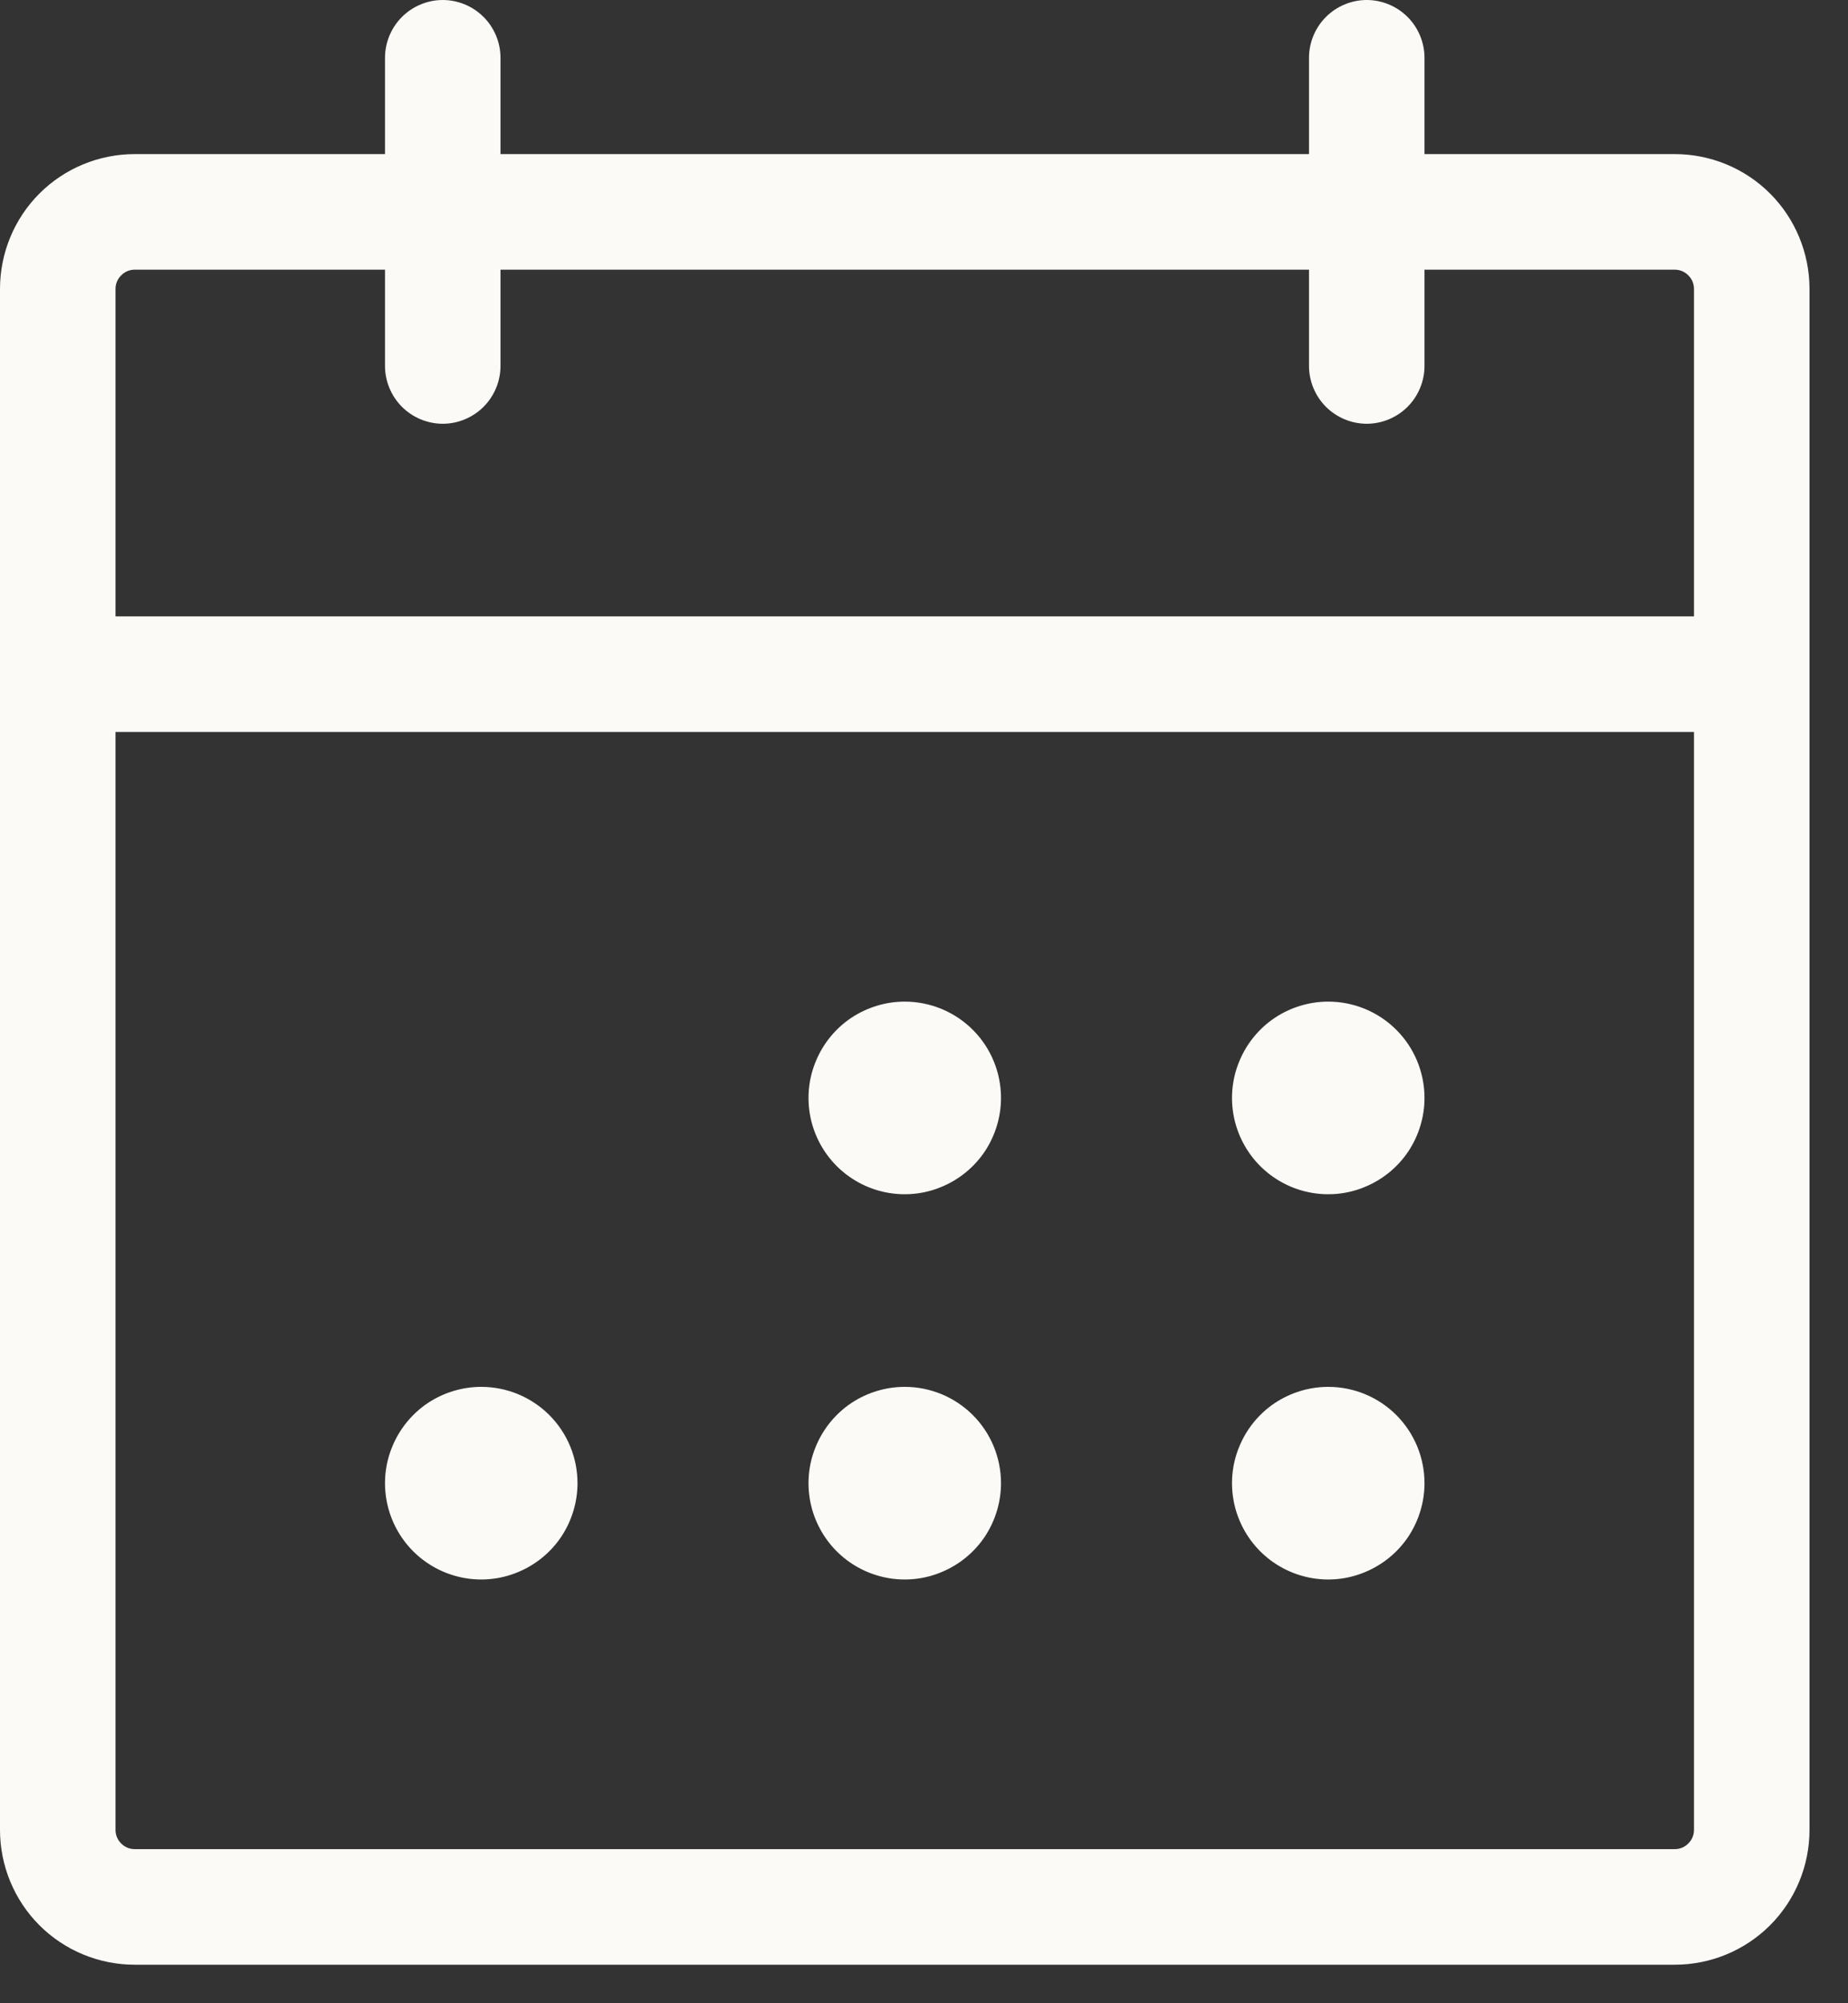 <?xml version="1.0" encoding="utf-8"?>
<svg xmlns="http://www.w3.org/2000/svg" fill="none" height="100%" overflow="visible" preserveAspectRatio="none" style="display: block;" viewBox="0 0 12 13" width="100%">
<rect x="0" y="0" width="12" height="13" fill="#333333" stroke="none"/>
<path d="M10.875 1H9.25V0.375C9.25 0.276 9.21 0.18 9.14 0.11C9.07 0.04 8.974 0 8.875 0C8.776 0 8.68 0.04 8.61 0.11C8.54 0.18 8.5 0.276 8.5 0.375V1H3.25V0.375C3.25 0.276 3.21 0.18 3.14 0.11C3.07 0.04 2.974 0 2.875 0C2.776 0 2.68 0.04 2.61 0.11C2.54 0.18 2.5 0.276 2.5 0.375V1H0.875C0.643 1 0.42 1.092 0.256 1.256C0.092 1.42 0 1.643 0 1.875V11.875C0 12.107 0.092 12.33 0.256 12.494C0.42 12.658 0.643 12.75 0.875 12.75H10.875C11.107 12.75 11.33 12.658 11.494 12.494C11.658 12.33 11.75 12.107 11.75 11.875V1.875C11.75 1.643 11.658 1.42 11.494 1.256C11.33 1.092 11.107 1 10.875 1ZM0.875 1.75H2.5V2.375C2.5 2.474 2.54 2.57 2.61 2.64C2.68 2.71 2.776 2.75 2.875 2.75C2.974 2.75 3.07 2.71 3.14 2.64C3.21 2.57 3.25 2.474 3.25 2.375V1.75H8.5V2.375C8.5 2.474 8.54 2.57 8.61 2.64C8.68 2.71 8.776 2.75 8.875 2.75C8.974 2.75 9.07 2.71 9.14 2.64C9.21 2.57 9.25 2.474 9.25 2.375V1.75H10.875C10.908 1.75 10.94 1.763 10.963 1.787C10.987 1.81 11 1.842 11 1.875V4H0.75V1.875C0.75 1.842 0.763 1.81 0.787 1.787C0.81 1.763 0.842 1.75 0.875 1.75ZM10.875 12H0.875C0.842 12 0.81 11.987 0.787 11.963C0.763 11.94 0.75 11.908 0.75 11.875V4.75H11V11.875C11 11.908 10.987 11.94 10.963 11.963C10.94 11.987 10.908 12 10.875 12ZM6.5 7.125C6.5 7.249 6.463 7.369 6.395 7.472C6.326 7.575 6.228 7.655 6.114 7.702C6 7.75 5.874 7.762 5.753 7.738C5.632 7.714 5.52 7.654 5.433 7.567C5.346 7.48 5.286 7.368 5.262 7.247C5.238 7.126 5.25 7 5.298 6.886C5.345 6.772 5.425 6.674 5.528 6.605C5.631 6.537 5.751 6.5 5.875 6.5C6.041 6.5 6.2 6.566 6.317 6.683C6.434 6.8 6.5 6.959 6.5 7.125ZM9.25 7.125C9.25 7.249 9.213 7.369 9.145 7.472C9.076 7.575 8.978 7.655 8.864 7.702C8.75 7.75 8.624 7.762 8.503 7.738C8.382 7.714 8.27 7.654 8.183 7.567C8.096 7.48 8.036 7.368 8.012 7.247C7.988 7.126 8 7 8.048 6.886C8.095 6.772 8.175 6.674 8.278 6.605C8.381 6.537 8.501 6.5 8.625 6.5C8.791 6.5 8.95 6.566 9.067 6.683C9.184 6.8 9.25 6.959 9.25 7.125ZM3.75 9.625C3.75 9.749 3.713 9.869 3.645 9.972C3.576 10.075 3.478 10.155 3.364 10.202C3.25 10.25 3.124 10.262 3.003 10.238C2.882 10.214 2.77 10.154 2.683 10.067C2.596 9.98 2.536 9.868 2.512 9.747C2.488 9.626 2.5 9.5 2.548 9.386C2.595 9.272 2.675 9.174 2.778 9.105C2.881 9.037 3.001 9 3.125 9C3.291 9 3.45 9.066 3.567 9.183C3.684 9.3 3.75 9.459 3.75 9.625ZM6.5 9.625C6.5 9.749 6.463 9.869 6.395 9.972C6.326 10.075 6.228 10.155 6.114 10.202C6 10.25 5.874 10.262 5.753 10.238C5.632 10.214 5.52 10.154 5.433 10.067C5.346 9.98 5.286 9.868 5.262 9.747C5.238 9.626 5.25 9.5 5.298 9.386C5.345 9.272 5.425 9.174 5.528 9.105C5.631 9.037 5.751 9 5.875 9C6.041 9 6.2 9.066 6.317 9.183C6.434 9.3 6.5 9.459 6.5 9.625ZM9.25 9.625C9.25 9.749 9.213 9.869 9.145 9.972C9.076 10.075 8.978 10.155 8.864 10.202C8.75 10.25 8.624 10.262 8.503 10.238C8.382 10.214 8.27 10.154 8.183 10.067C8.096 9.98 8.036 9.868 8.012 9.747C7.988 9.626 8 9.5 8.048 9.386C8.095 9.272 8.175 9.174 8.278 9.105C8.381 9.037 8.501 9 8.625 9C8.791 9 8.95 9.066 9.067 9.183C9.184 9.3 9.25 9.459 9.25 9.625Z" fill="#FBFAF6" id="Vector"/>
</svg>